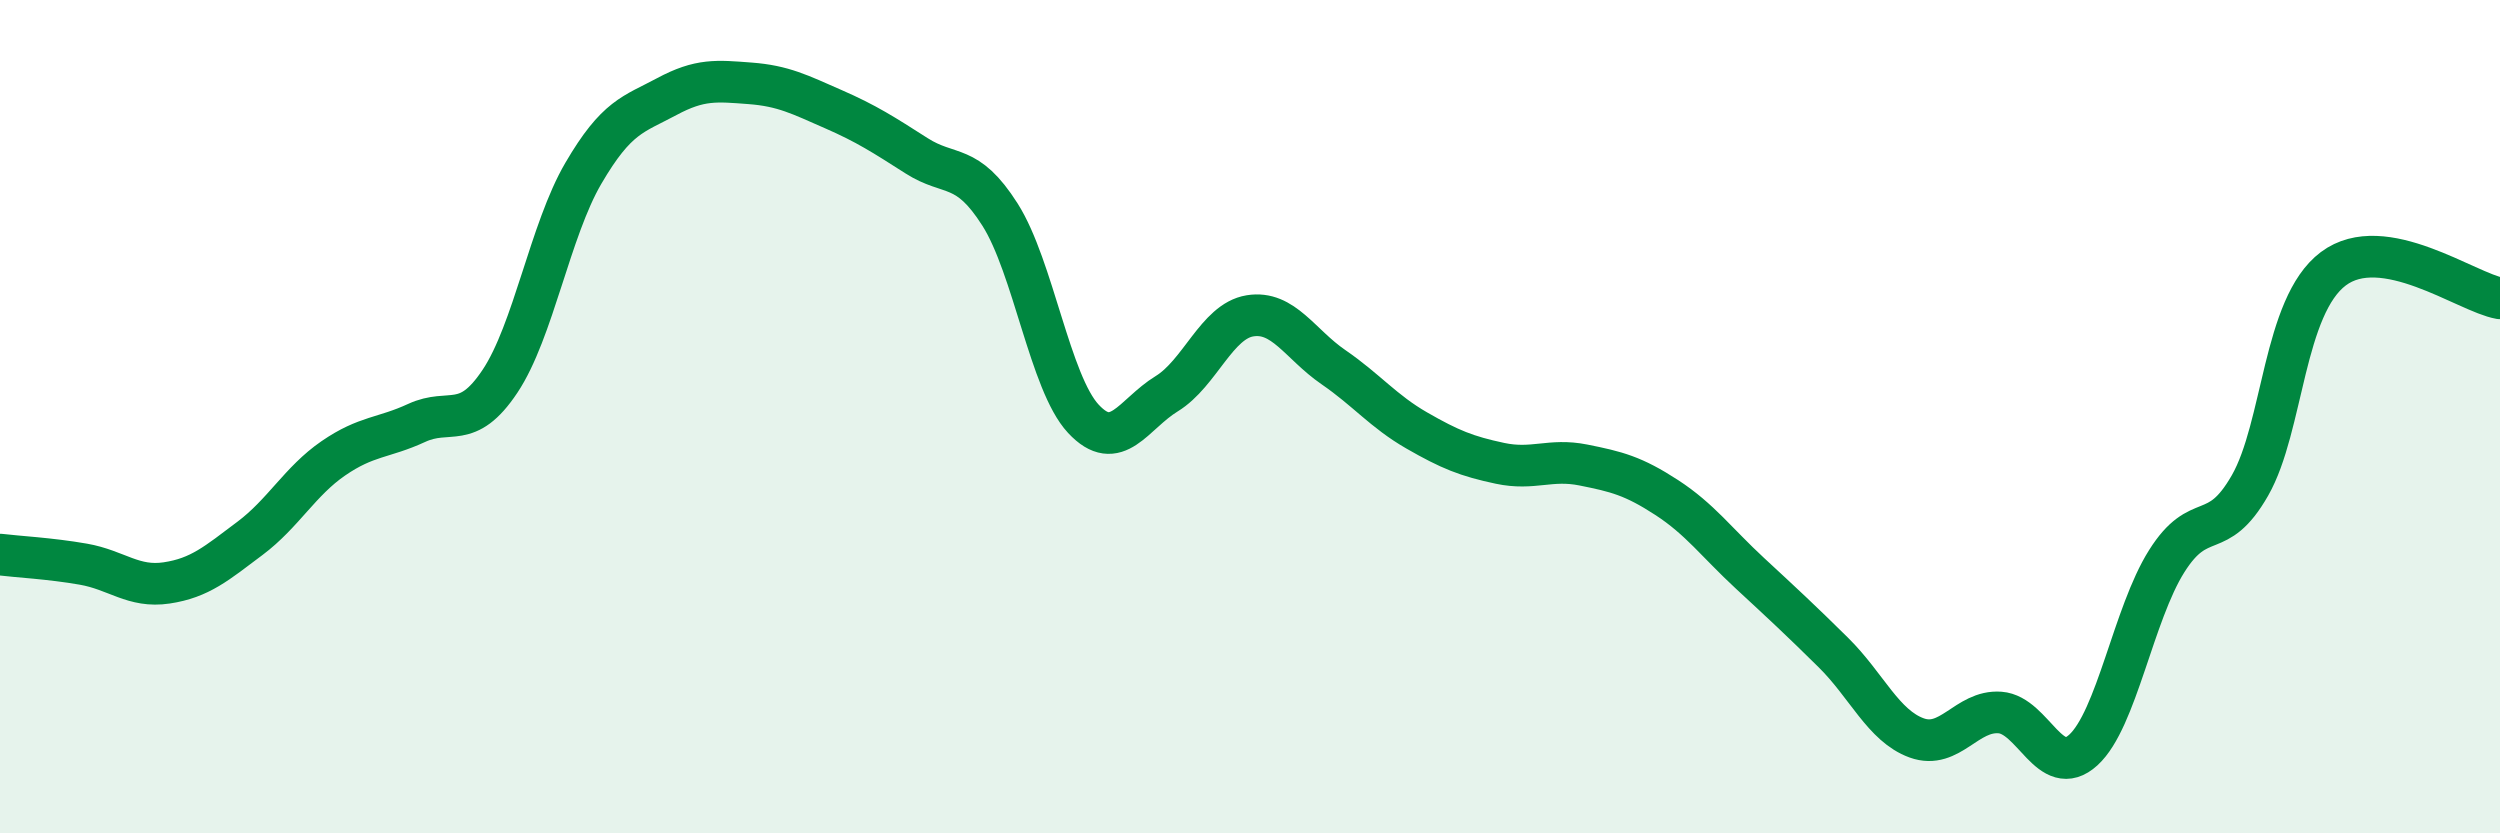 
    <svg width="60" height="20" viewBox="0 0 60 20" xmlns="http://www.w3.org/2000/svg">
      <path
        d="M 0,13.31 C 0.4,13.36 1.2,13.4 2,13.54 C 2.8,13.68 3.2,14.11 4,13.99 C 4.8,13.87 5.2,13.52 6,12.92 C 6.8,12.32 7.2,11.55 8,11 C 8.8,10.45 9.2,10.52 10,10.15 C 10.8,9.78 11.2,10.35 12,9.15 C 12.8,7.95 13.2,5.53 14,4.16 C 14.8,2.79 15.2,2.75 16,2.32 C 16.8,1.89 17.2,1.94 18,2 C 18.8,2.06 19.2,2.27 20,2.62 C 20.8,2.97 21.2,3.23 22,3.74 C 22.8,4.25 23.2,3.89 24,5.15 C 24.8,6.41 25.2,9.19 26,10.05 C 26.8,10.91 27.2,9.94 28,9.45 C 28.8,8.96 29.2,7.71 30,7.58 C 30.8,7.45 31.2,8.26 32,8.81 C 32.8,9.36 33.2,9.87 34,10.33 C 34.8,10.79 35.2,10.95 36,11.12 C 36.8,11.29 37.2,11 38,11.16 C 38.8,11.32 39.2,11.42 40,11.94 C 40.8,12.46 41.2,13.02 42,13.76 C 42.8,14.5 43.2,14.87 44,15.66 C 44.8,16.45 45.2,17.42 46,17.71 C 46.8,18 47.2,17.04 48,17.1 C 48.8,17.16 49.2,18.73 50,18 C 50.8,17.27 51.2,14.74 52,13.47 C 52.8,12.2 53.2,13.05 54,11.65 C 54.8,10.25 54.8,7.35 56,6.45 C 57.2,5.55 59.2,7.02 60,7.16L60 20L0 20Z"
        fill="#008740"
        opacity="0.1"
        stroke-linecap="round"
        stroke-linejoin="round"
      />
      <path
        d="M 0,13.31 C 0.4,13.36 1.2,13.4 2,13.54 C 2.8,13.68 3.2,14.11 4,13.99 C 4.8,13.87 5.2,13.52 6,12.92 C 6.8,12.32 7.2,11.55 8,11 C 8.8,10.45 9.2,10.52 10,10.15 C 10.8,9.78 11.2,10.35 12,9.15 C 12.8,7.95 13.2,5.53 14,4.16 C 14.8,2.79 15.2,2.75 16,2.32 C 16.8,1.89 17.2,1.94 18,2 C 18.8,2.06 19.2,2.27 20,2.62 C 20.8,2.97 21.2,3.23 22,3.74 C 22.8,4.25 23.2,3.89 24,5.15 C 24.8,6.41 25.2,9.19 26,10.05 C 26.8,10.91 27.2,9.94 28,9.45 C 28.8,8.96 29.2,7.71 30,7.58 C 30.8,7.45 31.2,8.26 32,8.81 C 32.8,9.36 33.2,9.87 34,10.33 C 34.8,10.79 35.2,10.95 36,11.12 C 36.8,11.29 37.2,11 38,11.16 C 38.8,11.32 39.2,11.42 40,11.94 C 40.8,12.46 41.2,13.02 42,13.76 C 42.8,14.5 43.2,14.87 44,15.66 C 44.8,16.45 45.2,17.42 46,17.71 C 46.8,18 47.2,17.04 48,17.1 C 48.8,17.16 49.2,18.73 50,18 C 50.8,17.27 51.2,14.74 52,13.47 C 52.8,12.2 53.2,13.05 54,11.65 C 54.8,10.25 54.8,7.35 56,6.45 C 57.2,5.55 59.2,7.02 60,7.16"
        stroke="#008740"
        stroke-width="1"
        fill="none"
        stroke-linecap="round"
        stroke-linejoin="round"
      />
    </svg>
  